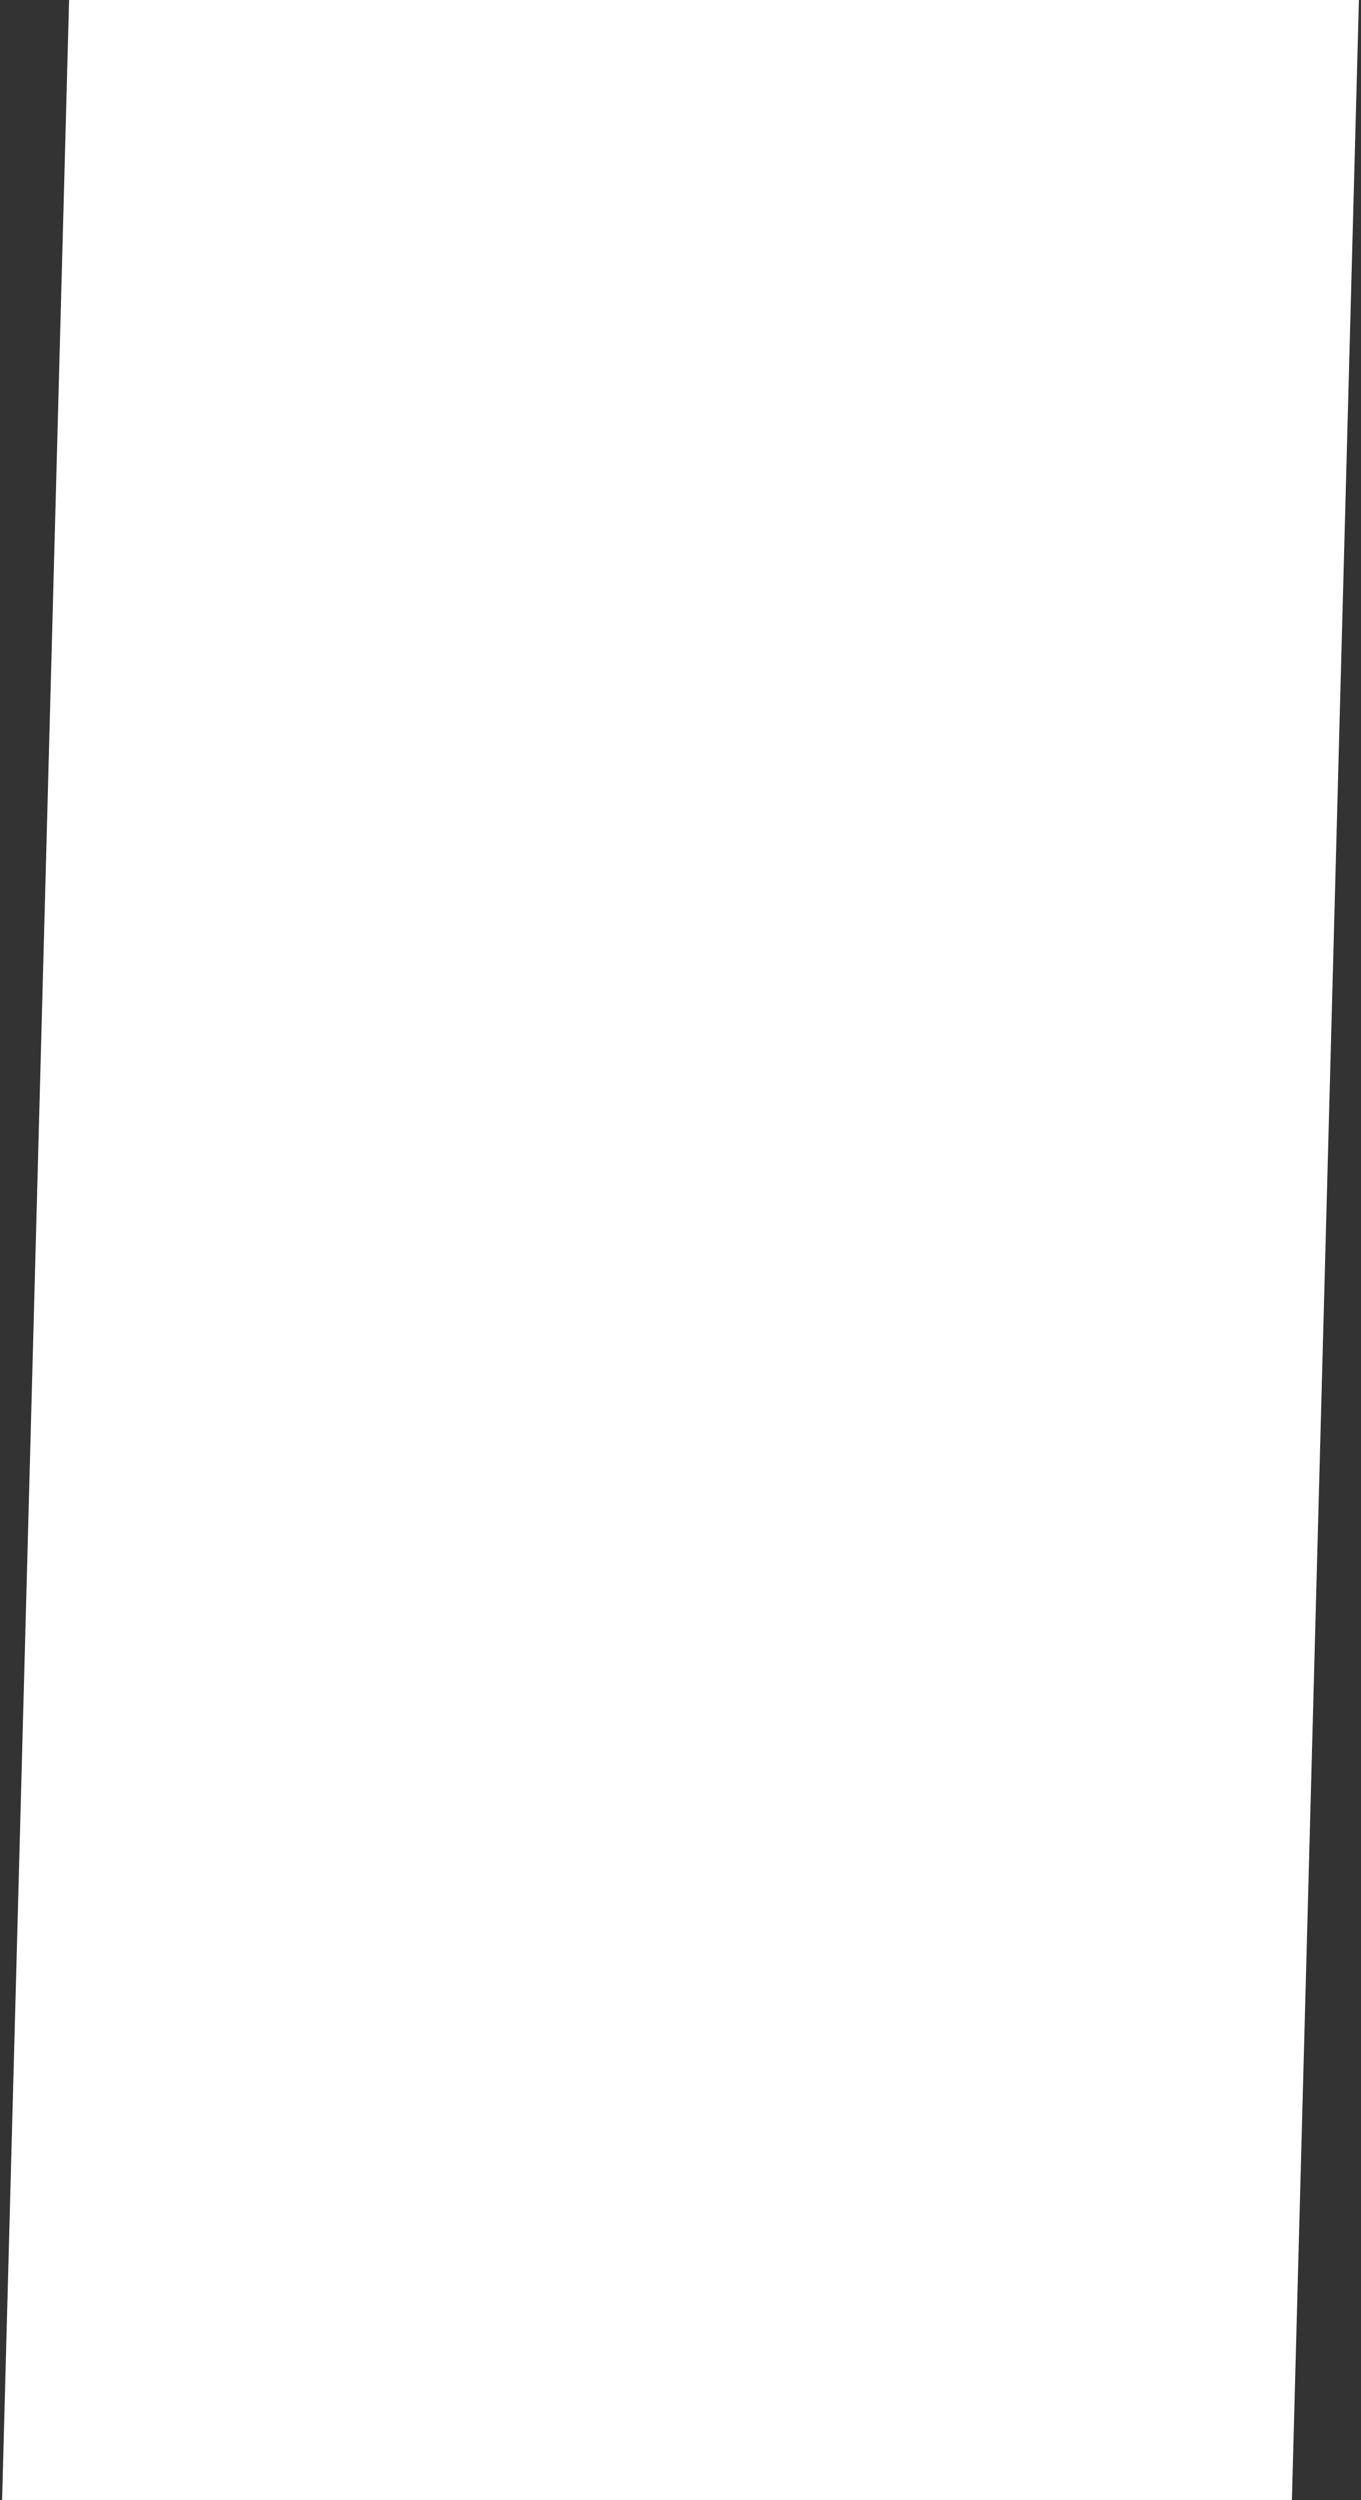 <?xml version="1.0" encoding="UTF-8"?> <svg xmlns="http://www.w3.org/2000/svg" width="325" height="597" viewBox="0 0 325 597" fill="none"><rect x="0" y="0" width="325" height="597" fill="#333333" stroke="none"/> <path d="M16.5 0H324.5L308.5 597H0.5L16.5 0Z" fill="white"></path> </svg> 
